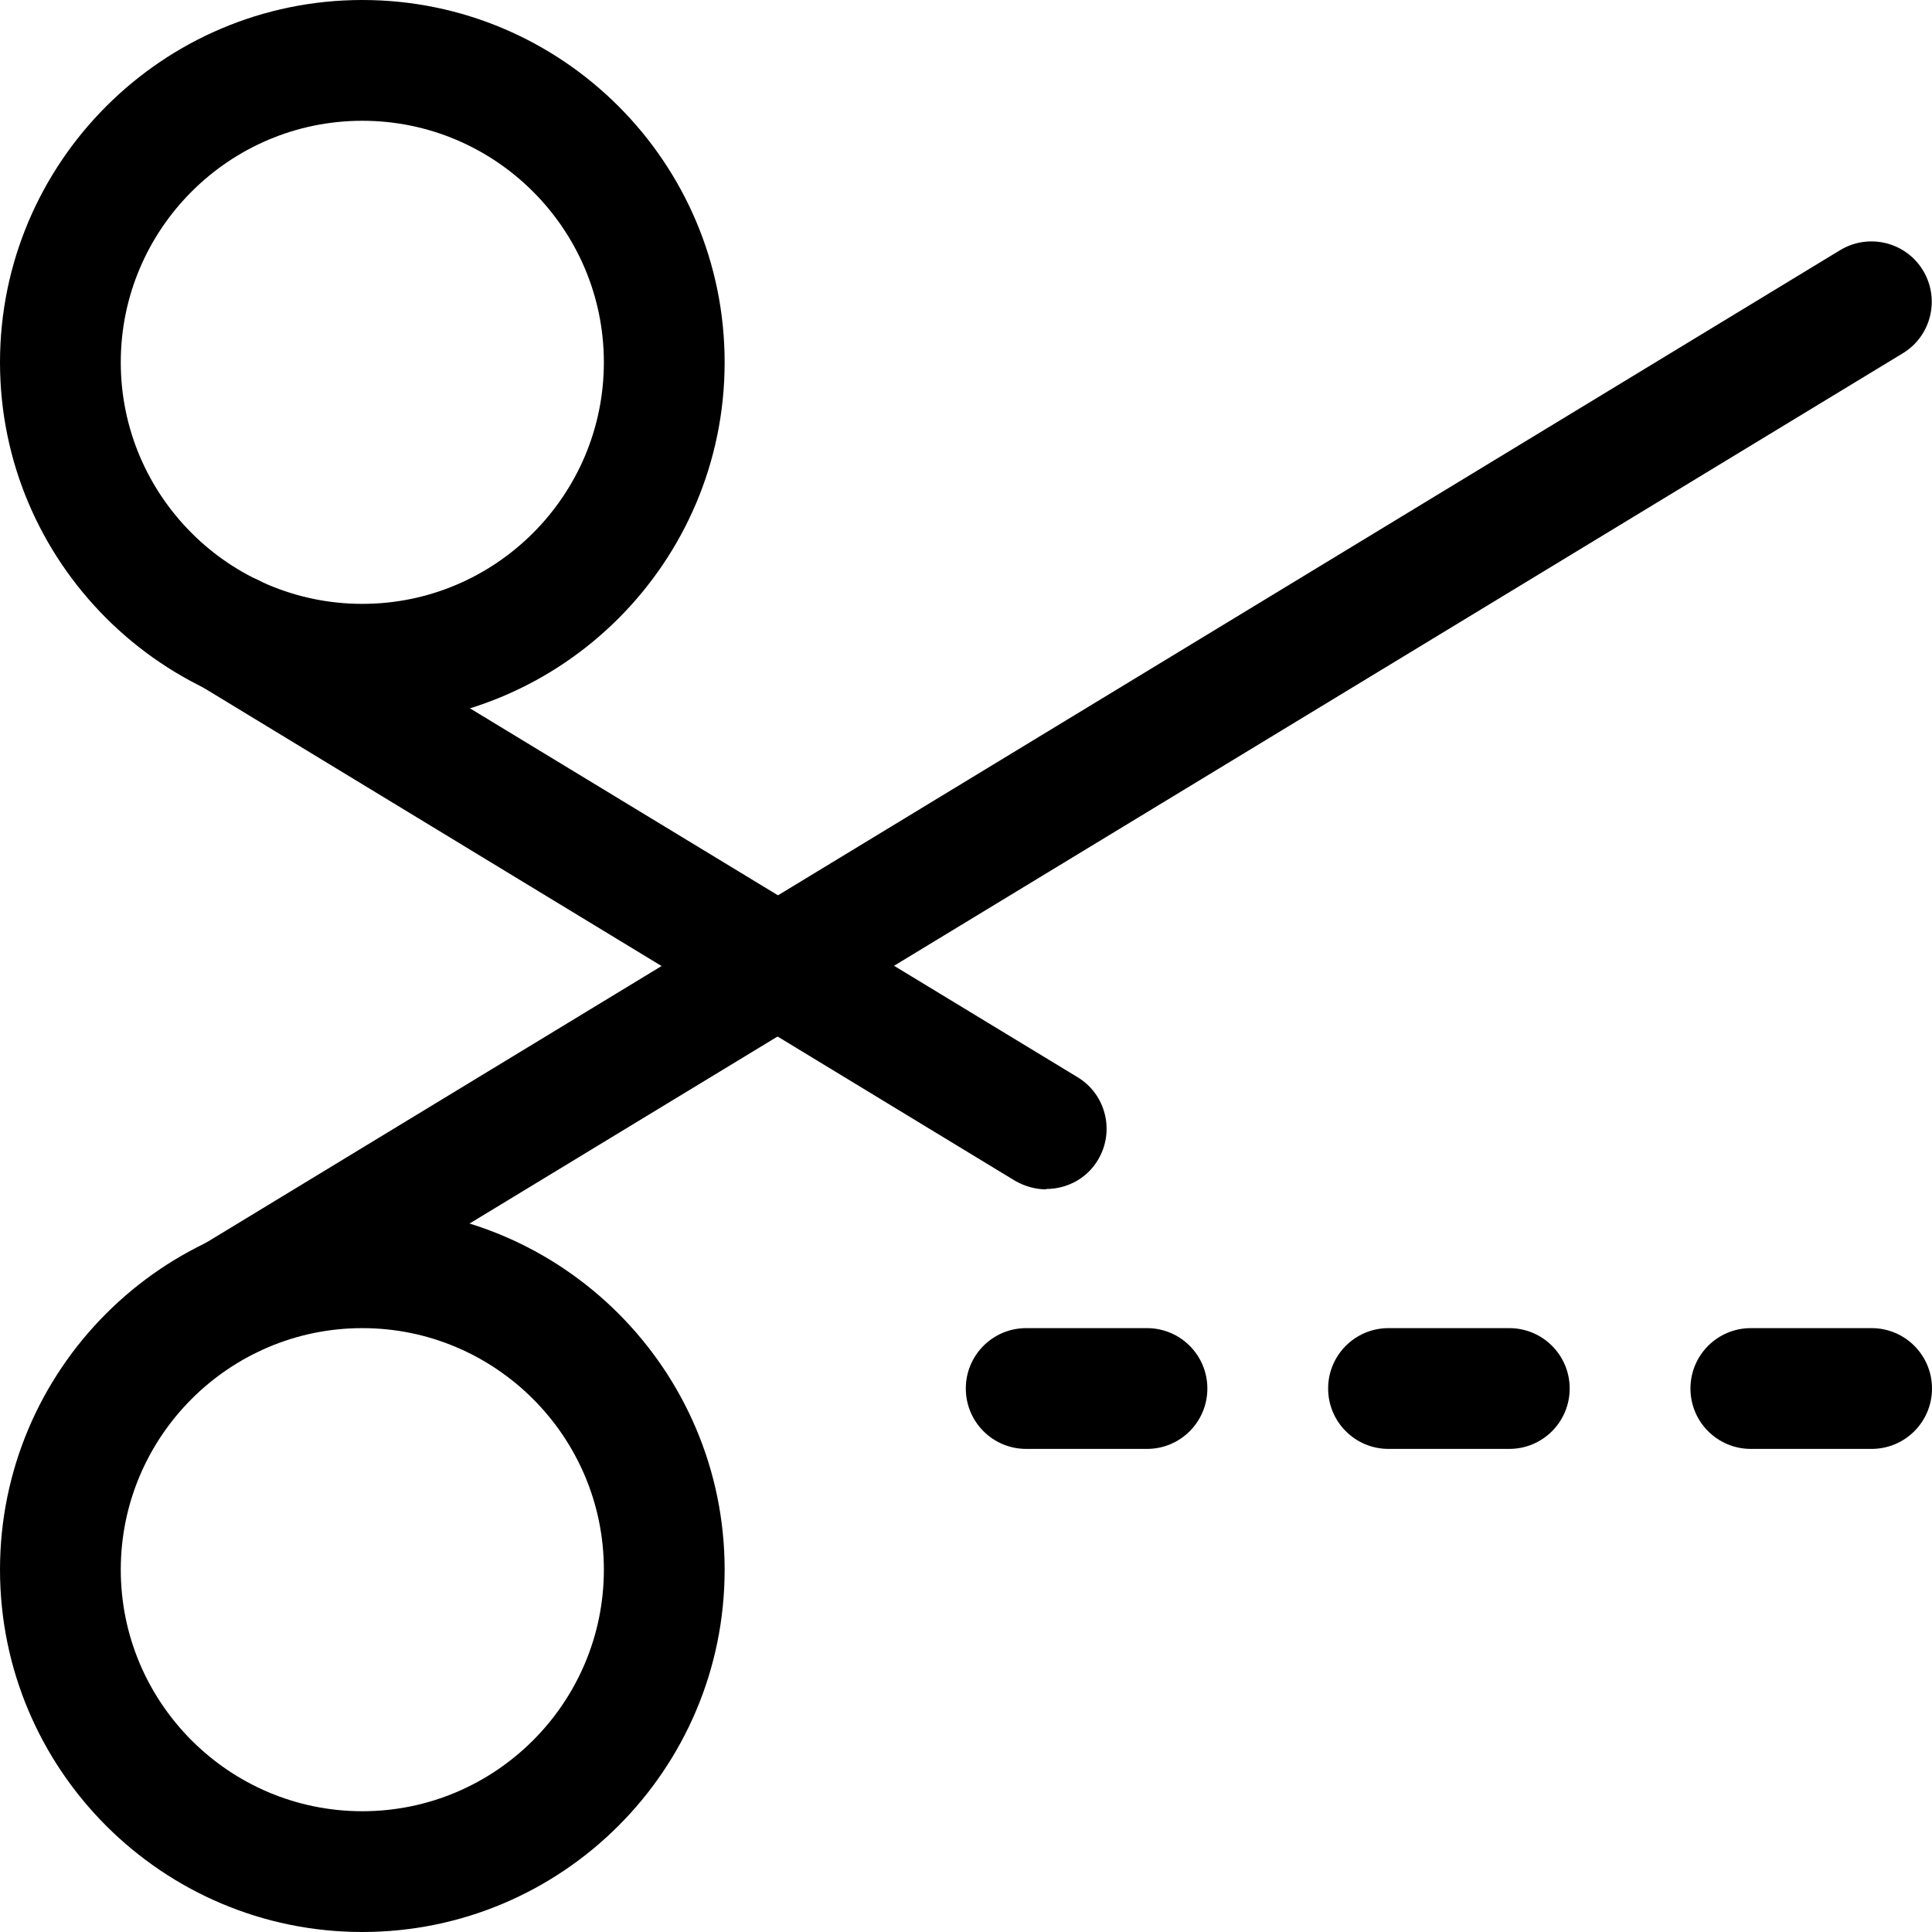 <svg xmlns="http://www.w3.org/2000/svg" id="Layer_2" data-name="Layer 2" viewBox="0 0 51.51 51.51"><g id="Layer_1-2" data-name="Layer 1"><g><path d="M9.66 51.51C4.33 51.51.0 47.18.0 41.85s4.33-9.66 9.66-9.66 9.66 4.33 9.66 9.66-4.33 9.66-9.66 9.66zm0-16.1c-3.55.0-6.44 2.89-6.44 6.44s2.89 6.44 6.44 6.44 6.44-2.89 6.44-6.44-2.89-6.44-6.44-6.44z"/><path d="M9.66 19.31C4.33 19.31.0 14.98.0 9.66S4.33.0 9.66.0s9.66 4.33 9.66 9.66-4.33 9.66-9.66 9.66zm0-16.09c-3.55.0-6.44 2.89-6.44 6.44s2.89 6.44 6.44 6.44 6.44-2.89 6.44-6.44-2.89-6.44-6.44-6.44z"/><path d="M27.89 31.71c-.28.0-.57-.08-.83-.23L5.35 18.29c-.76-.46-1-1.45-.54-2.21.46-.76 1.45-1 2.21-.54l21.71 13.18c.76.46 1 1.45.54 2.21-.3.5-.83.77-1.38.77z"/><path d="M6.19 36.2c-.54.0-1.07-.28-1.38-.77-.46-.76-.22-1.75.54-2.21L49.06 6.67c.76-.46 1.75-.22 2.21.54s.22 1.75-.54 2.21L7.02 35.96c-.26.16-.55.23-.83.23z"/><path d="M49.9 38.63h-3.22c-.89.0-1.61-.72-1.61-1.61s.72-1.61 1.61-1.61h3.22c.89.0 1.61.72 1.61 1.61s-.72 1.61-1.61 1.61z"/><path d="M40.24 38.63h-3.22c-.89.0-1.61-.72-1.61-1.61s.72-1.61 1.61-1.61h3.22c.89.0 1.61.72 1.61 1.61s-.72 1.61-1.61 1.61z"/><path d="M30.58 38.63h-3.22c-.89.0-1.61-.72-1.61-1.61s.72-1.61 1.61-1.61h3.22c.89.0 1.61.72 1.61 1.61s-.72 1.61-1.61 1.61z"/></g></g></svg>